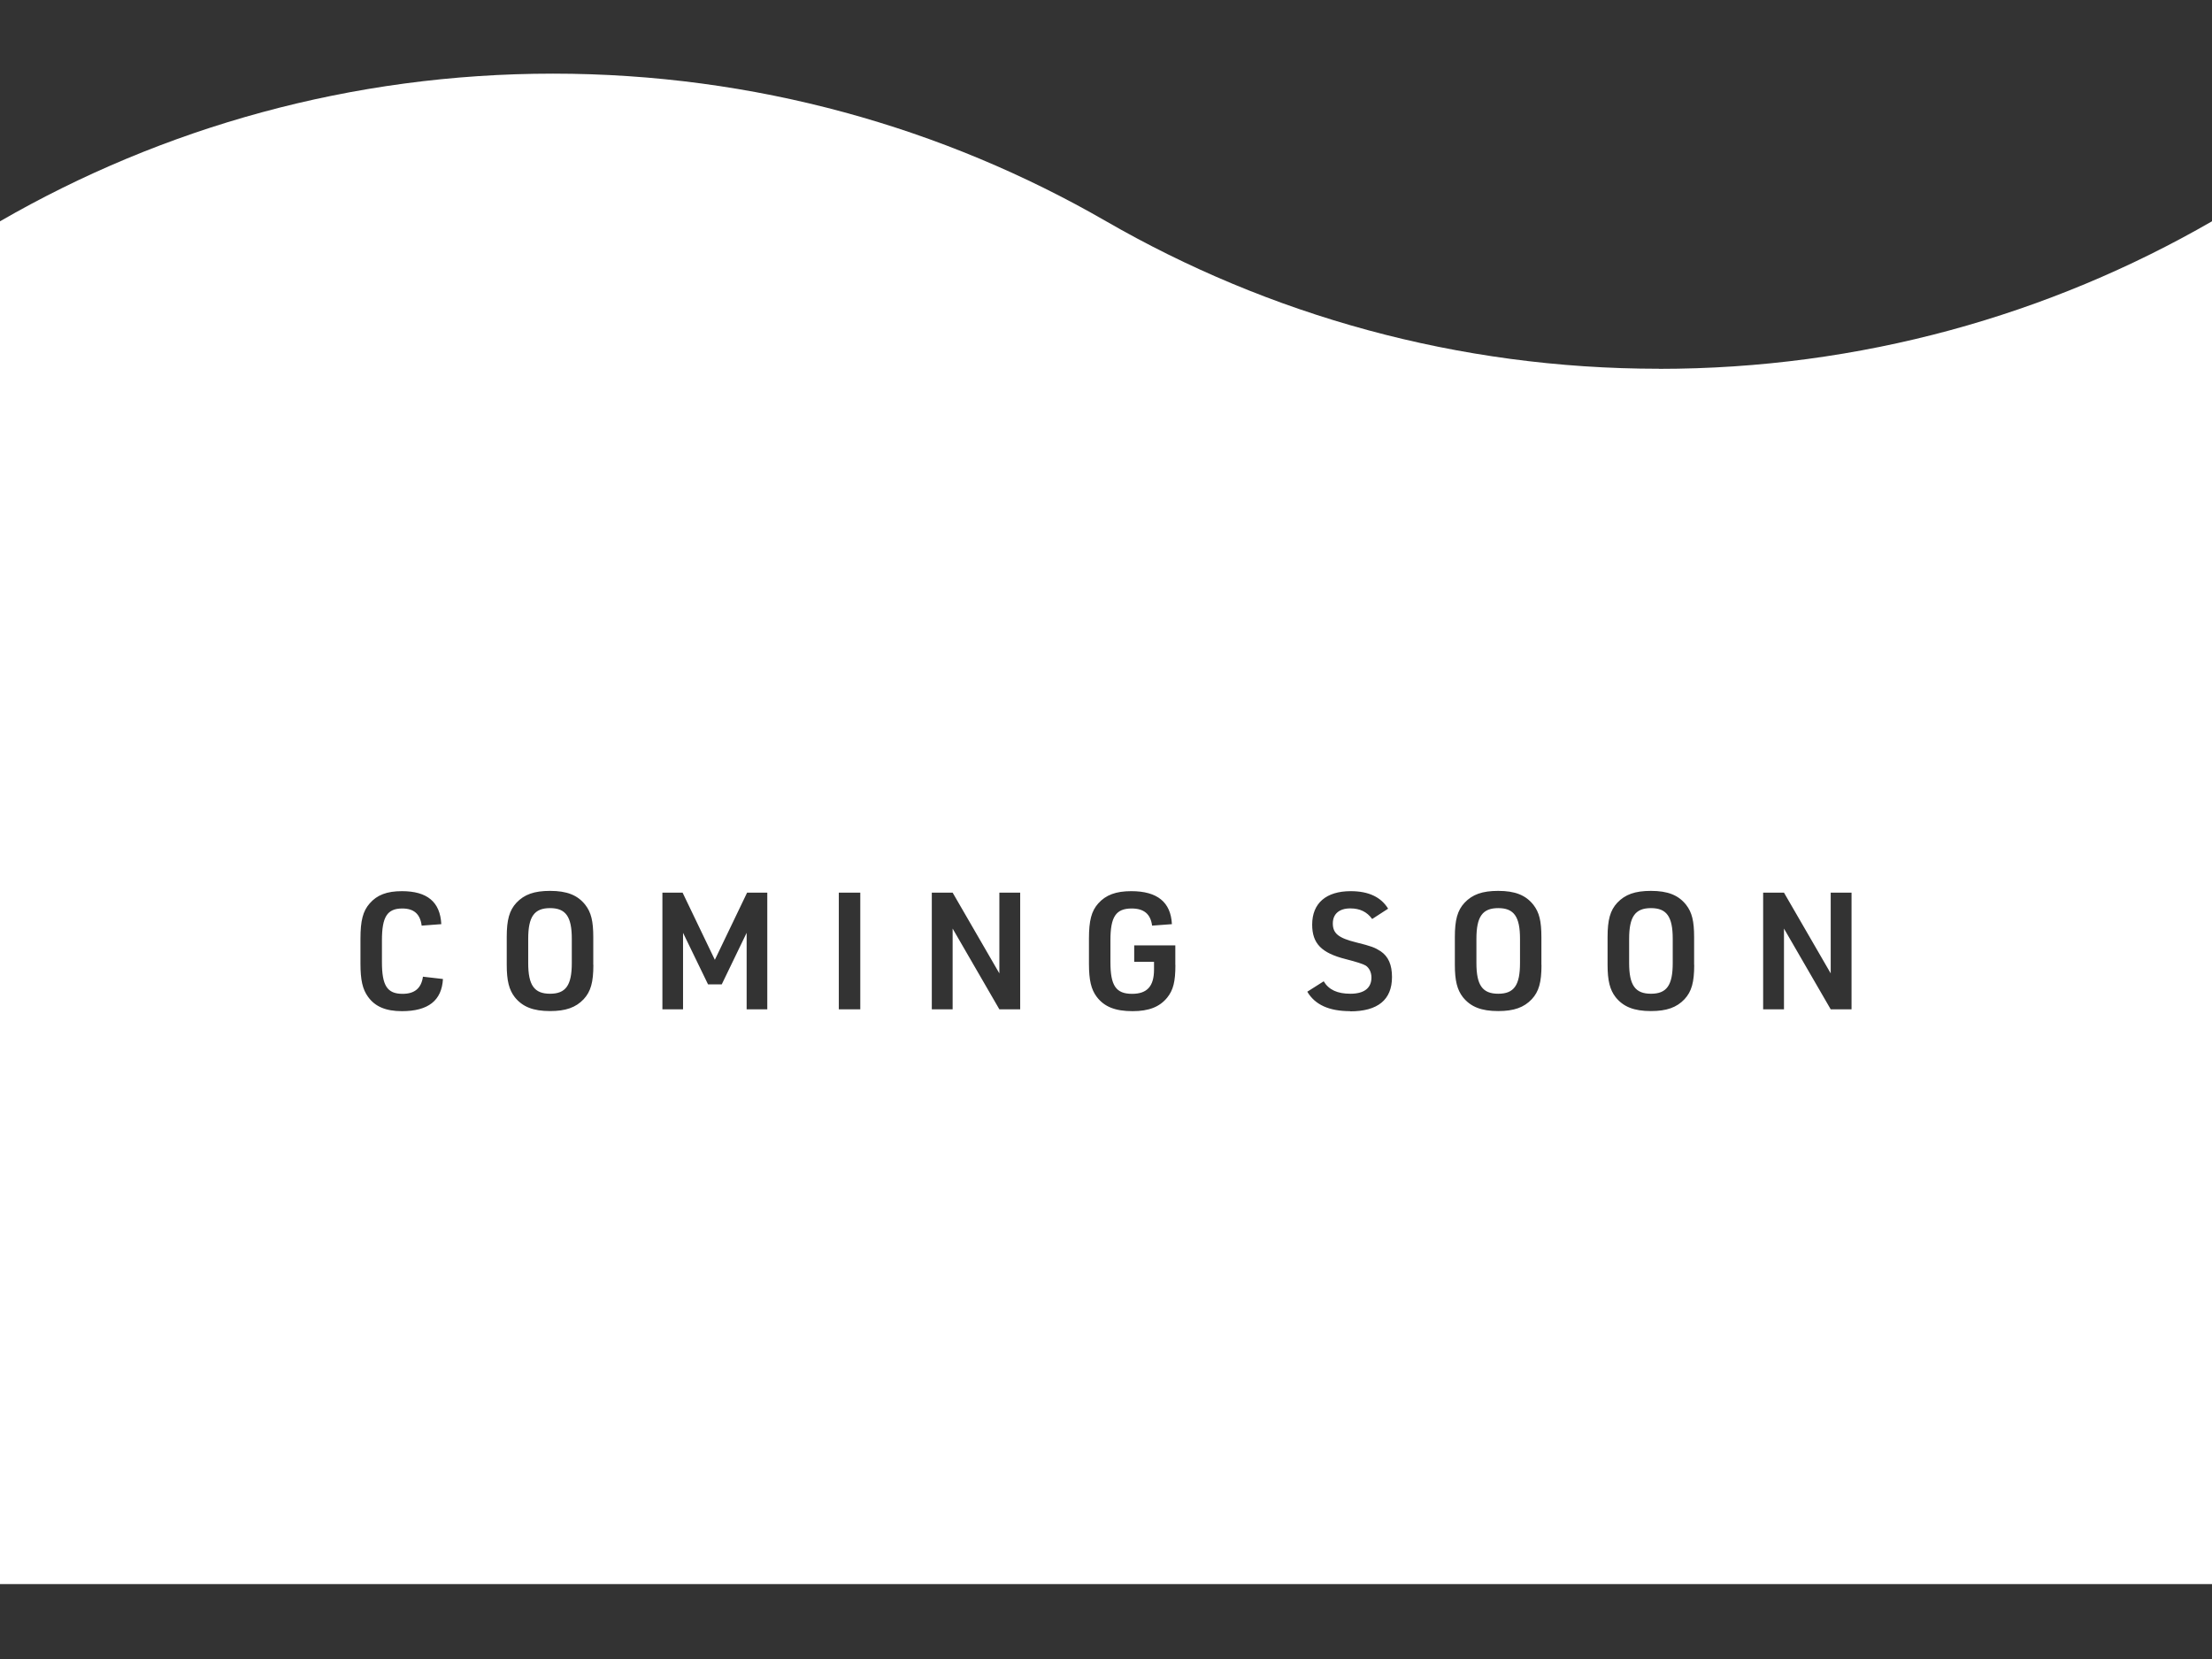 <?xml version="1.0" encoding="UTF-8"?> <svg xmlns="http://www.w3.org/2000/svg" id="_レイヤー_1" version="1.1" viewBox="0 0 240 180"><rect x="0" y="0" width="240" height="180" fill="#333333" stroke="none"/><defs><style> .st0 { fill: #fff; } </style></defs><g id="_シェイプ_22" data-name="シェイプ_22"><path class="st0" d="M59.68,98.53c-1.71,0-2.37.92-2.37,3.33v2.63c0,2.41.66,3.33,2.37,3.33s2.36-.92,2.36-3.33v-2.63c0-2.41-.66-3.33-2.36-3.33ZM162.56,98.53c-1.71,0-2.37.92-2.37,3.33v2.63c0,2.41.66,3.33,2.37,3.33s2.36-.92,2.36-3.33v-2.63c0-2.41-.66-3.33-2.36-3.33ZM179.13,98.53c-1.71,0-2.37.92-2.37,3.33v2.63c0,2.41.66,3.33,2.37,3.33s2.36-.92,2.36-3.33v-2.63c0-2.41-.66-3.33-2.36-3.33ZM180,40.01c-21.86,0-42.35-5.83-60-16.01-17.65-10.18-38.14-16.01-60-16.01S17.65,13.83,0,24.01v147.86h240V24.01c-17.65,10.18-38.14,16.01-60,16.01ZM43.61,109.71c-1.76,0-2.92-.5-3.68-1.56-.59-.81-.82-1.81-.82-3.6v-2.7c0-1.97.27-3,1-3.83.8-.92,1.87-1.33,3.5-1.33,2.74,0,4.15,1.17,4.27,3.58l-2.13.16c-.16-1.26-.84-1.86-2.1-1.86-1.64,0-2.21.91-2.21,3.44v2.38c0,2.55.57,3.44,2.24,3.44,1.3,0,2.03-.6,2.21-1.86l2.17.25c-.13,2.34-1.6,3.49-4.45,3.49ZM64.38,104.69c0,1.88-.28,2.89-1.05,3.72-.85.9-1.94,1.29-3.65,1.29-1.83,0-2.99-.46-3.83-1.51-.62-.8-.87-1.79-.87-3.51v-3.01c0-1.86.28-2.89,1.05-3.72.85-.9,1.92-1.29,3.65-1.29,1.83,0,2.99.46,3.82,1.51.64.82.87,1.77.87,3.51v3.01ZM83.25,109.51h-2.24v-8.3l-2.7,5.59h-1.49l-2.71-5.59v8.3h-2.24v-12.66h2.19l3.5,7.29,3.5-7.29h2.19v12.66ZM93.34,109.51h-2.33v-12.66h2.33v12.66ZM110.69,109.51h-2.26l-5.07-8.76v8.76h-2.26v-12.66h2.26l5.07,8.76v-8.76h2.26v12.66ZM127.53,104.69c0,1.81-.23,2.73-.89,3.55-.82,1.01-1.99,1.47-3.75,1.47-1.9,0-3.08-.48-3.9-1.56-.6-.8-.84-1.79-.84-3.6v-2.7c0-1.97.27-3,1.01-3.83.82-.92,1.92-1.33,3.58-1.33,2.83,0,4.29,1.19,4.41,3.58l-2.15.16c-.16-1.26-.89-1.86-2.21-1.86-1.71,0-2.31.89-2.31,3.44v2.38c0,2.55.6,3.44,2.35,3.44,1.64,0,2.38-.83,2.38-2.64v-.83h-2.15v-1.79h4.46v2.13ZM146.5,109.71c-2.29,0-3.82-.69-4.66-2.11l1.78-1.13c.55.92,1.48,1.35,2.9,1.35,1.49,0,2.28-.62,2.28-1.76,0-.55-.23-1.03-.61-1.29q-.39-.25-2.19-.71c-2.61-.66-3.63-1.68-3.63-3.74,0-2.32,1.51-3.63,4.18-3.63,1.94,0,3.29.64,4.06,1.9l-1.73,1.12c-.57-.78-1.33-1.15-2.38-1.15-1.19,0-1.89.6-1.89,1.63,0,1.08.6,1.58,2.54,2.06,1.65.41,2.01.55,2.65.96.84.57,1.23,1.47,1.23,2.8,0,2.47-1.55,3.72-4.54,3.72ZM167.25,104.69c0,1.88-.28,2.89-1.05,3.72-.85.9-1.94,1.29-3.65,1.29-1.83,0-2.99-.46-3.83-1.51-.62-.8-.87-1.79-.87-3.51v-3.01c0-1.86.28-2.89,1.05-3.72.85-.9,1.92-1.29,3.65-1.29,1.83,0,2.99.46,3.82,1.51.64.82.87,1.77.87,3.51v3.01ZM183.82,104.69c0,1.88-.28,2.89-1.05,3.72-.85.9-1.94,1.29-3.65,1.29-1.83,0-2.99-.46-3.83-1.51-.62-.8-.87-1.79-.87-3.51v-3.01c0-1.86.28-2.89,1.05-3.72.85-.9,1.92-1.29,3.65-1.29,1.83,0,2.99.46,3.82,1.51.64.82.87,1.77.87,3.51v3.01ZM200.89,109.51h-2.26l-5.07-8.76v8.76h-2.26v-12.66h2.26l5.07,8.76v-8.76h2.26v12.66Z"></path></g></svg> 